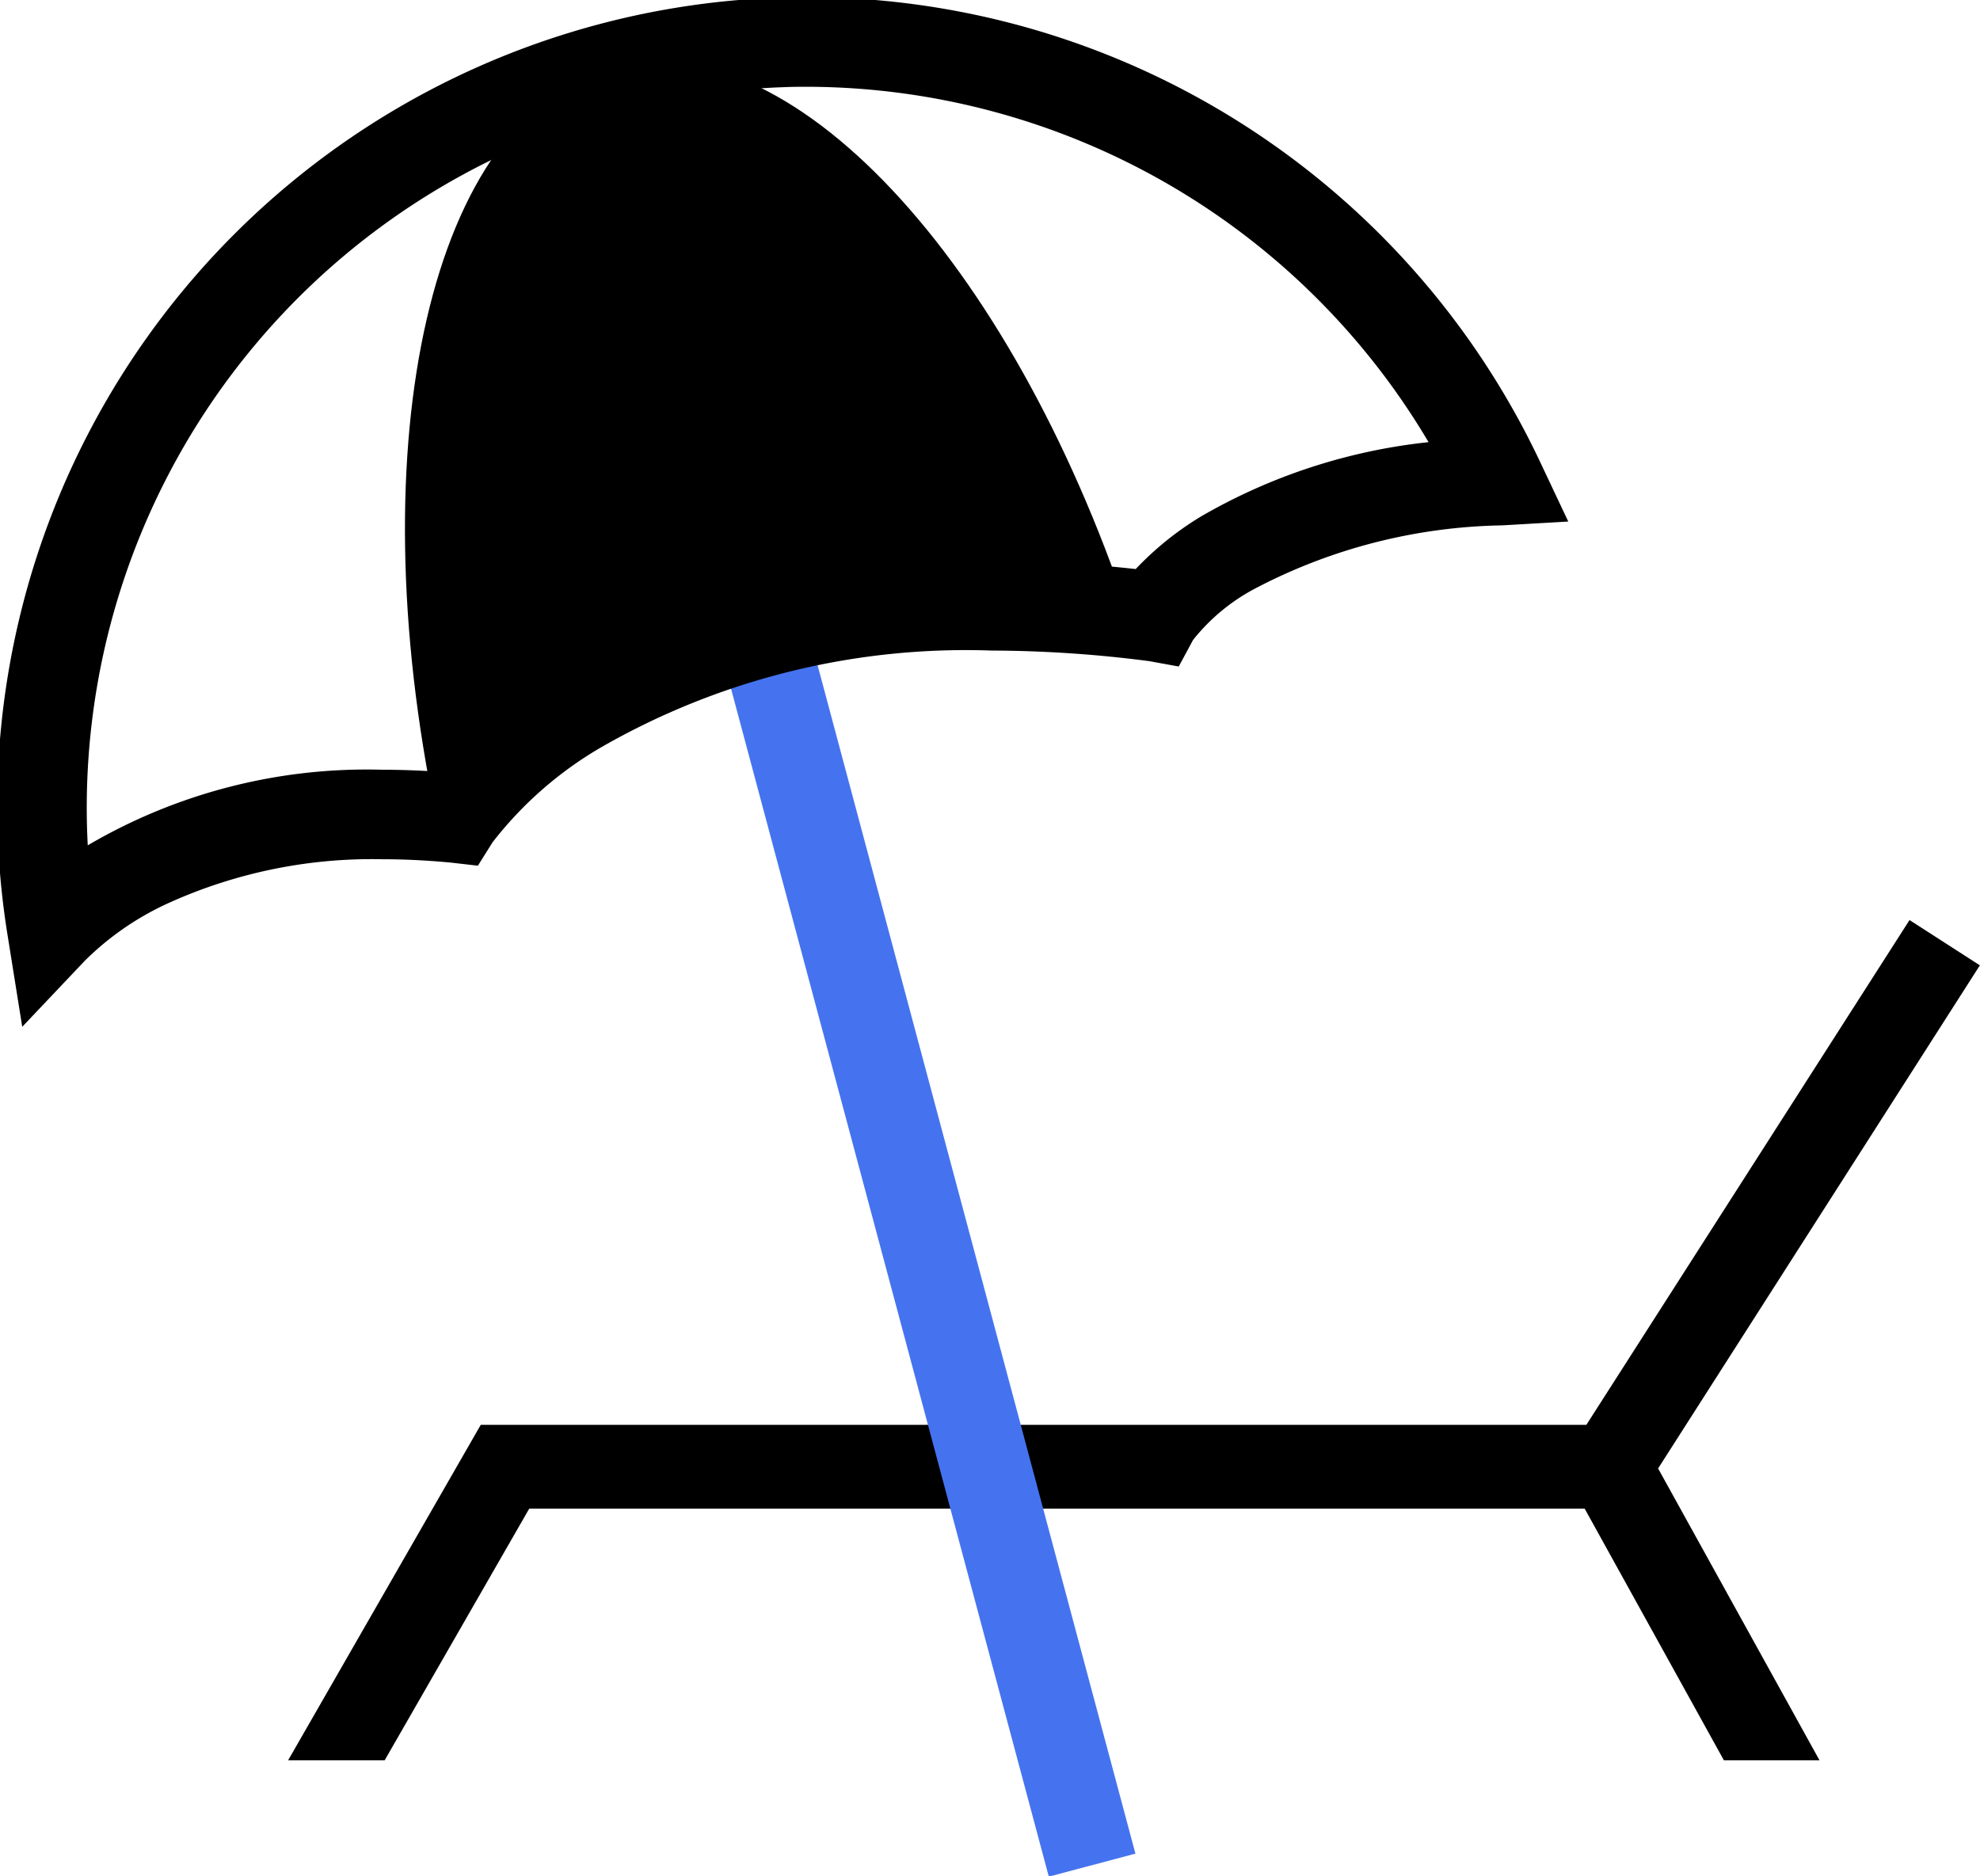 <svg xmlns="http://www.w3.org/2000/svg" xmlns:xlink="http://www.w3.org/1999/xlink" width="55.212" height="52.316" viewBox="0 0 55.212 52.316"><defs><clipPath id="a"><rect width="55.211" height="52.316" fill="none"/></clipPath></defs><path d="M46.509,46.993H15.679l-5.371,9.355H13l4.03-7.016H46.462l3.881,7.016h2.666l-4.5-8.138,8.972-14.031L55.52,32.916Z" transform="translate(-2.273 -7.257)"/><g clip-path="url(#a)"><path d="M7.757,33.842-1.208.323,1.208-.323,10.172,33.2Z" transform="translate(21.489 18.495)" fill="#4573ef"/><path d="M34.662,17.6c-14.109-1.547-18.783,5.7-18.783,5.7-.18-.017-.352-.028-.525-.046C13.177,12.805,15.2,3.7,20.248,2.363,25.208,1.056,31.355,7.714,34.662,17.6" transform="translate(-3.194 -0.485)"/><path d="M.951,28.966l-.4-2.5a22.893,22.893,0,0,1-.287-2.936A22.571,22.571,0,0,1,22.145.261c.234-.007.472-.011.705-.011A22.6,22.6,0,0,1,43.271,13.2l.791,1.675-1.849.107a15.366,15.366,0,0,0-6.9,1.77A5.466,5.466,0,0,0,33.6,18.176l-.4.742-.825-.15a34.69,34.69,0,0,0-4.4-.295,20.423,20.423,0,0,0-10.857,2.684,10.51,10.51,0,0,0-3.054,2.666l-.407.65-.759-.087c-.648-.061-1.289-.093-1.9-.093a13.756,13.756,0,0,0-5.959,1.218A8.011,8.011,0,0,0,2.69,27.13ZM22.85,2.75c-.208,0-.42,0-.629.01a20.112,20.112,0,0,0-19.462,20.7q.007.222.019.445a15.37,15.37,0,0,1,8.214-2.108c.473,0,.958.016,1.449.048a14.04,14.04,0,0,1,3.208-2.717,19.247,19.247,0,0,1,4.94-2.178,26.7,26.7,0,0,1,7.383-.974A36.552,36.552,0,0,1,32,16.2a8.688,8.688,0,0,1,1.83-1.472,16.011,16.011,0,0,1,6.336-2.067A20.186,20.186,0,0,0,22.85,2.75Z" transform="translate(-0.331 -0.33)"/></g></svg>